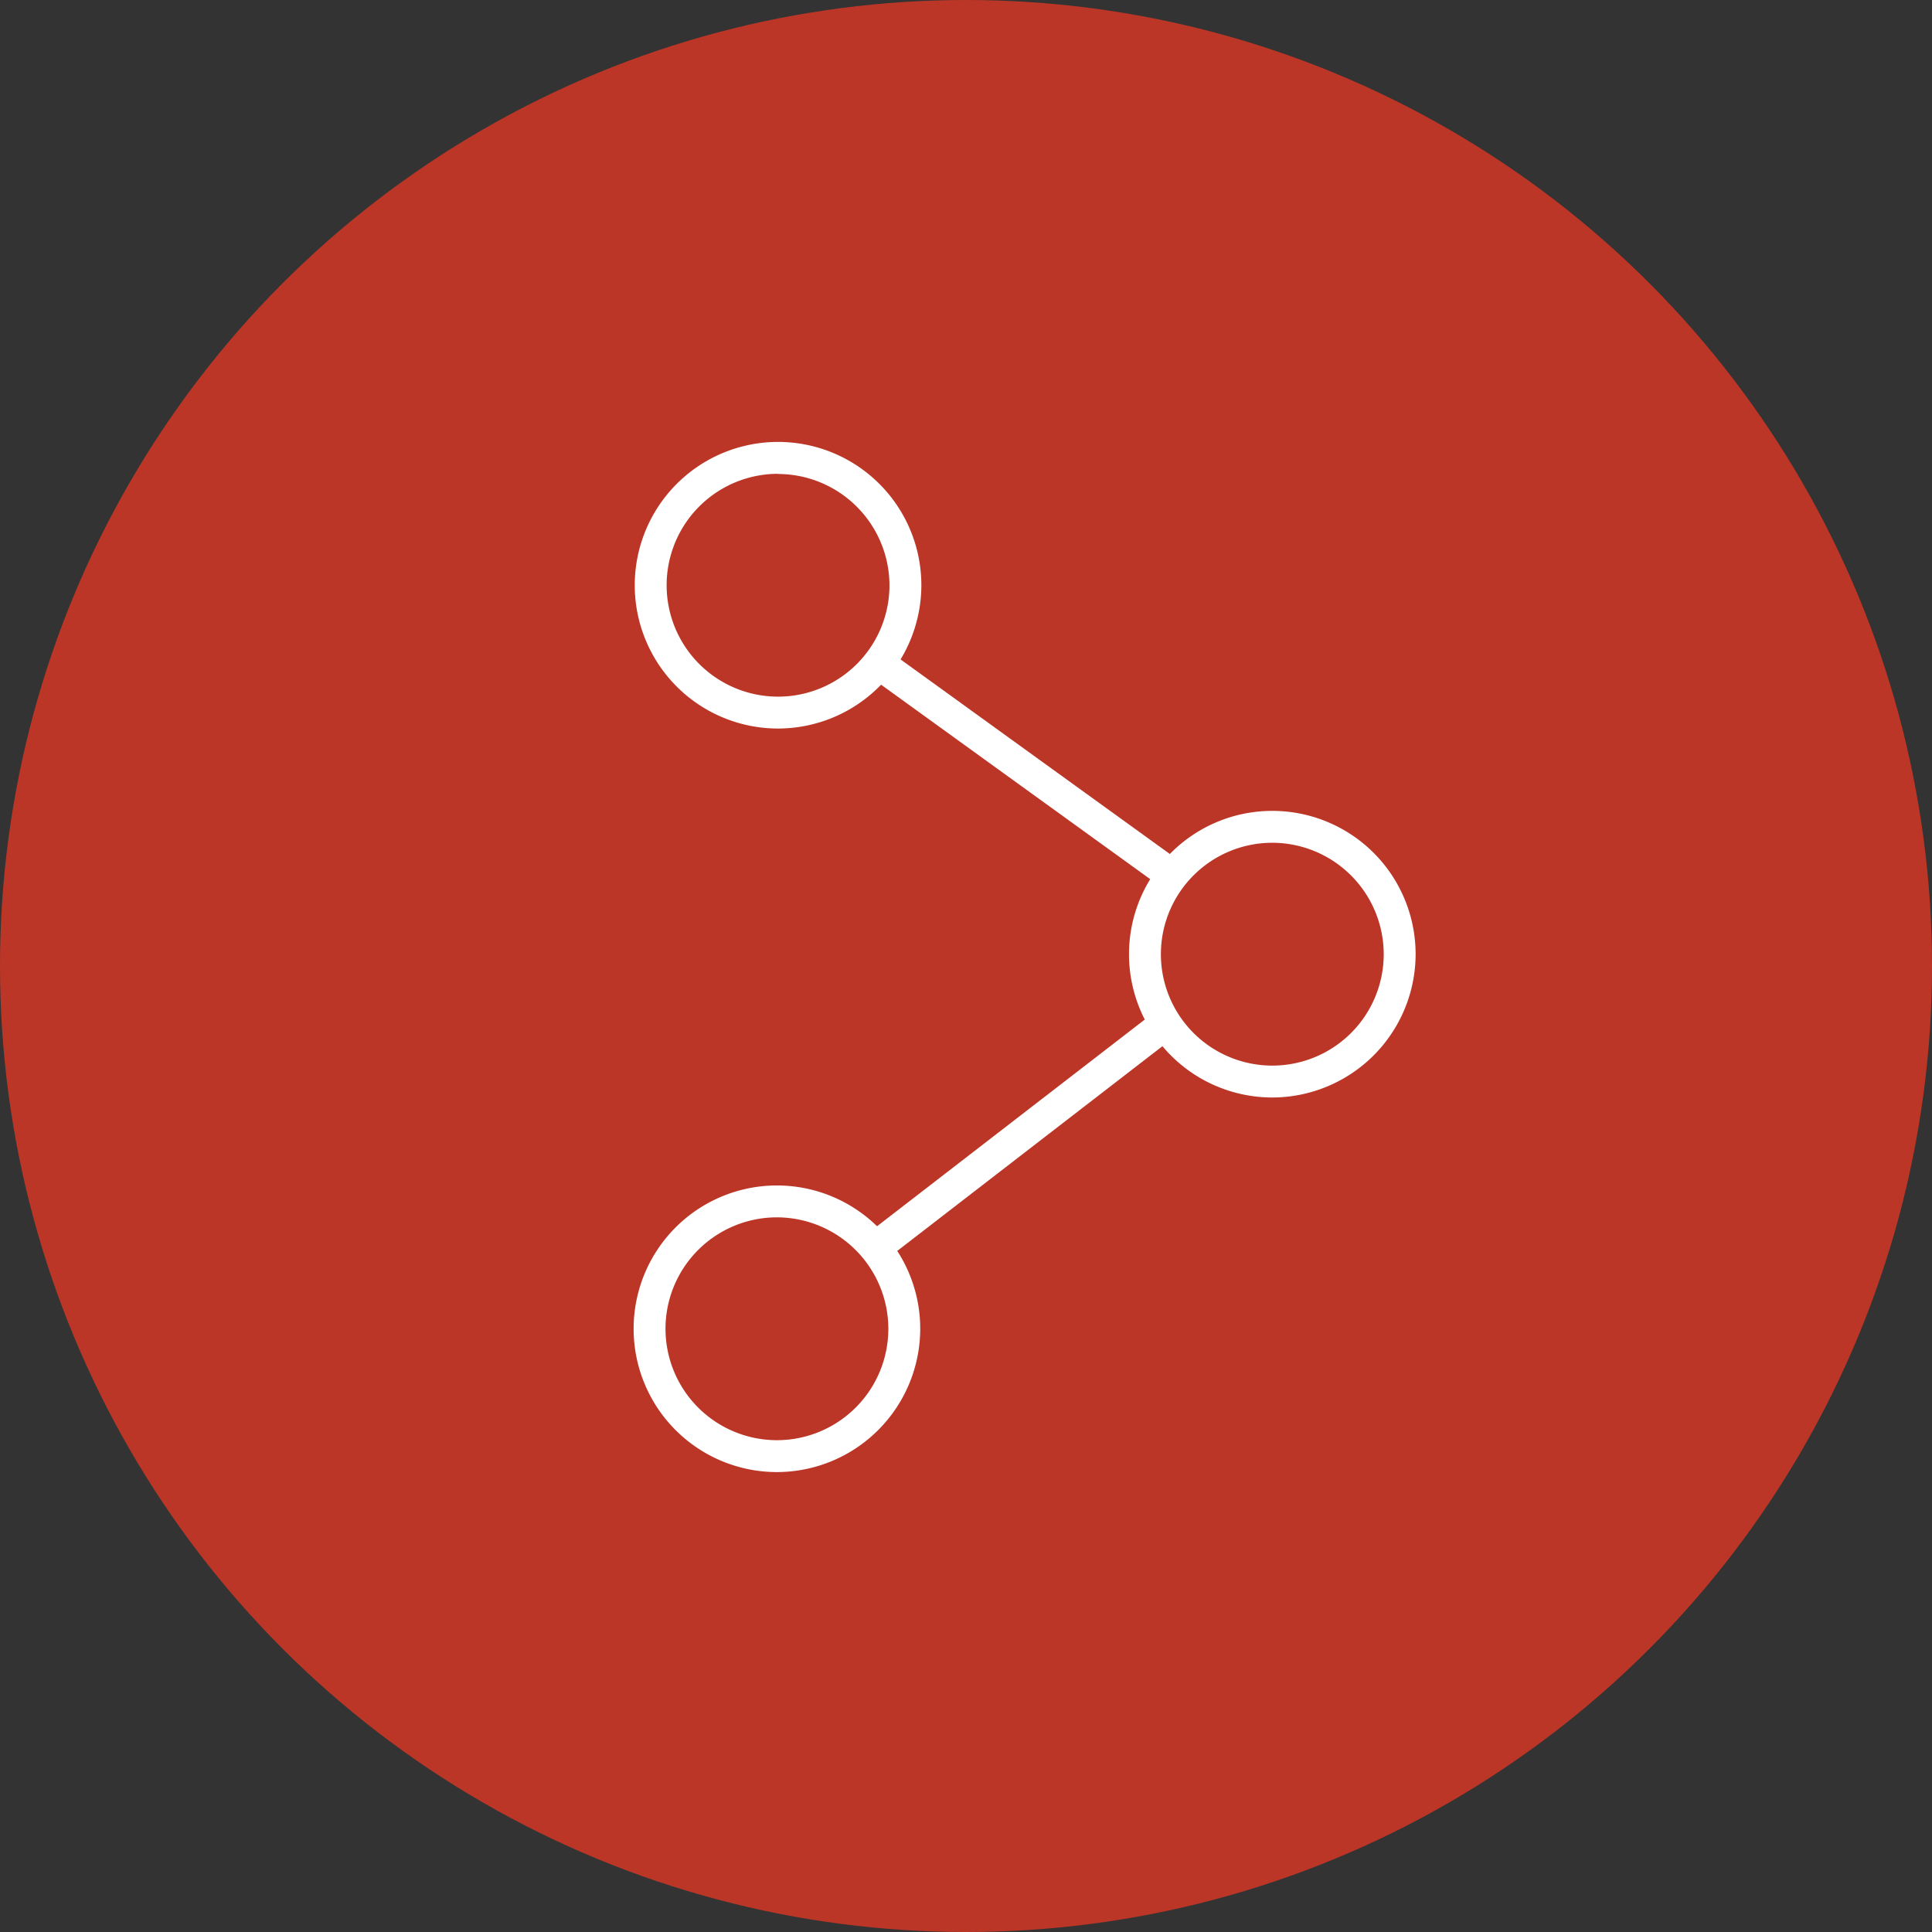 <svg xmlns="http://www.w3.org/2000/svg" viewBox="0 0 103 103"><rect x="0" y="0" width="103" height="103" fill="#333333" stroke="none"/><defs><style>.cls-1{fill:#bb3627;}.cls-2{fill:#fff;}</style></defs><title>icon_social</title><g id="Layer_2" data-name="Layer 2"><g id="Layer_1-2" data-name="Layer 1"><circle class="cls-1" cx="51.5" cy="51.5" r="51.5"/><path class="cls-2" d="M41.48,38.84a7.64,7.64,0,1,1,7.64-7.64A7.65,7.65,0,0,1,41.48,38.84Zm0-13.58a5.94,5.94,0,1,0,5.94,5.94A5.95,5.95,0,0,0,41.48,25.27Z"/><path class="cls-2" d="M67.83,58.51a7.64,7.64,0,1,1,7.64-7.64A7.65,7.65,0,0,1,67.83,58.51Zm0-13.58a5.94,5.94,0,1,0,5.94,5.94A5.95,5.95,0,0,0,67.83,44.93Z"/><path class="cls-2" d="M41.42,78.48a7.64,7.64,0,1,1,7.64-7.64A7.65,7.65,0,0,1,41.42,78.48Zm0-13.58a5.94,5.94,0,1,0,5.94,5.94A5.95,5.95,0,0,0,41.42,64.9Z"/><rect class="cls-2" x="44.48" y="59.81" width="19.54" height="1.7" transform="translate(-25.76 45.8) rotate(-37.67)"/><rect class="cls-2" x="53.85" y="30.72" width="1.7" height="20.64" transform="translate(-10.6 61.34) rotate(-54.15)"/></g></g></svg>